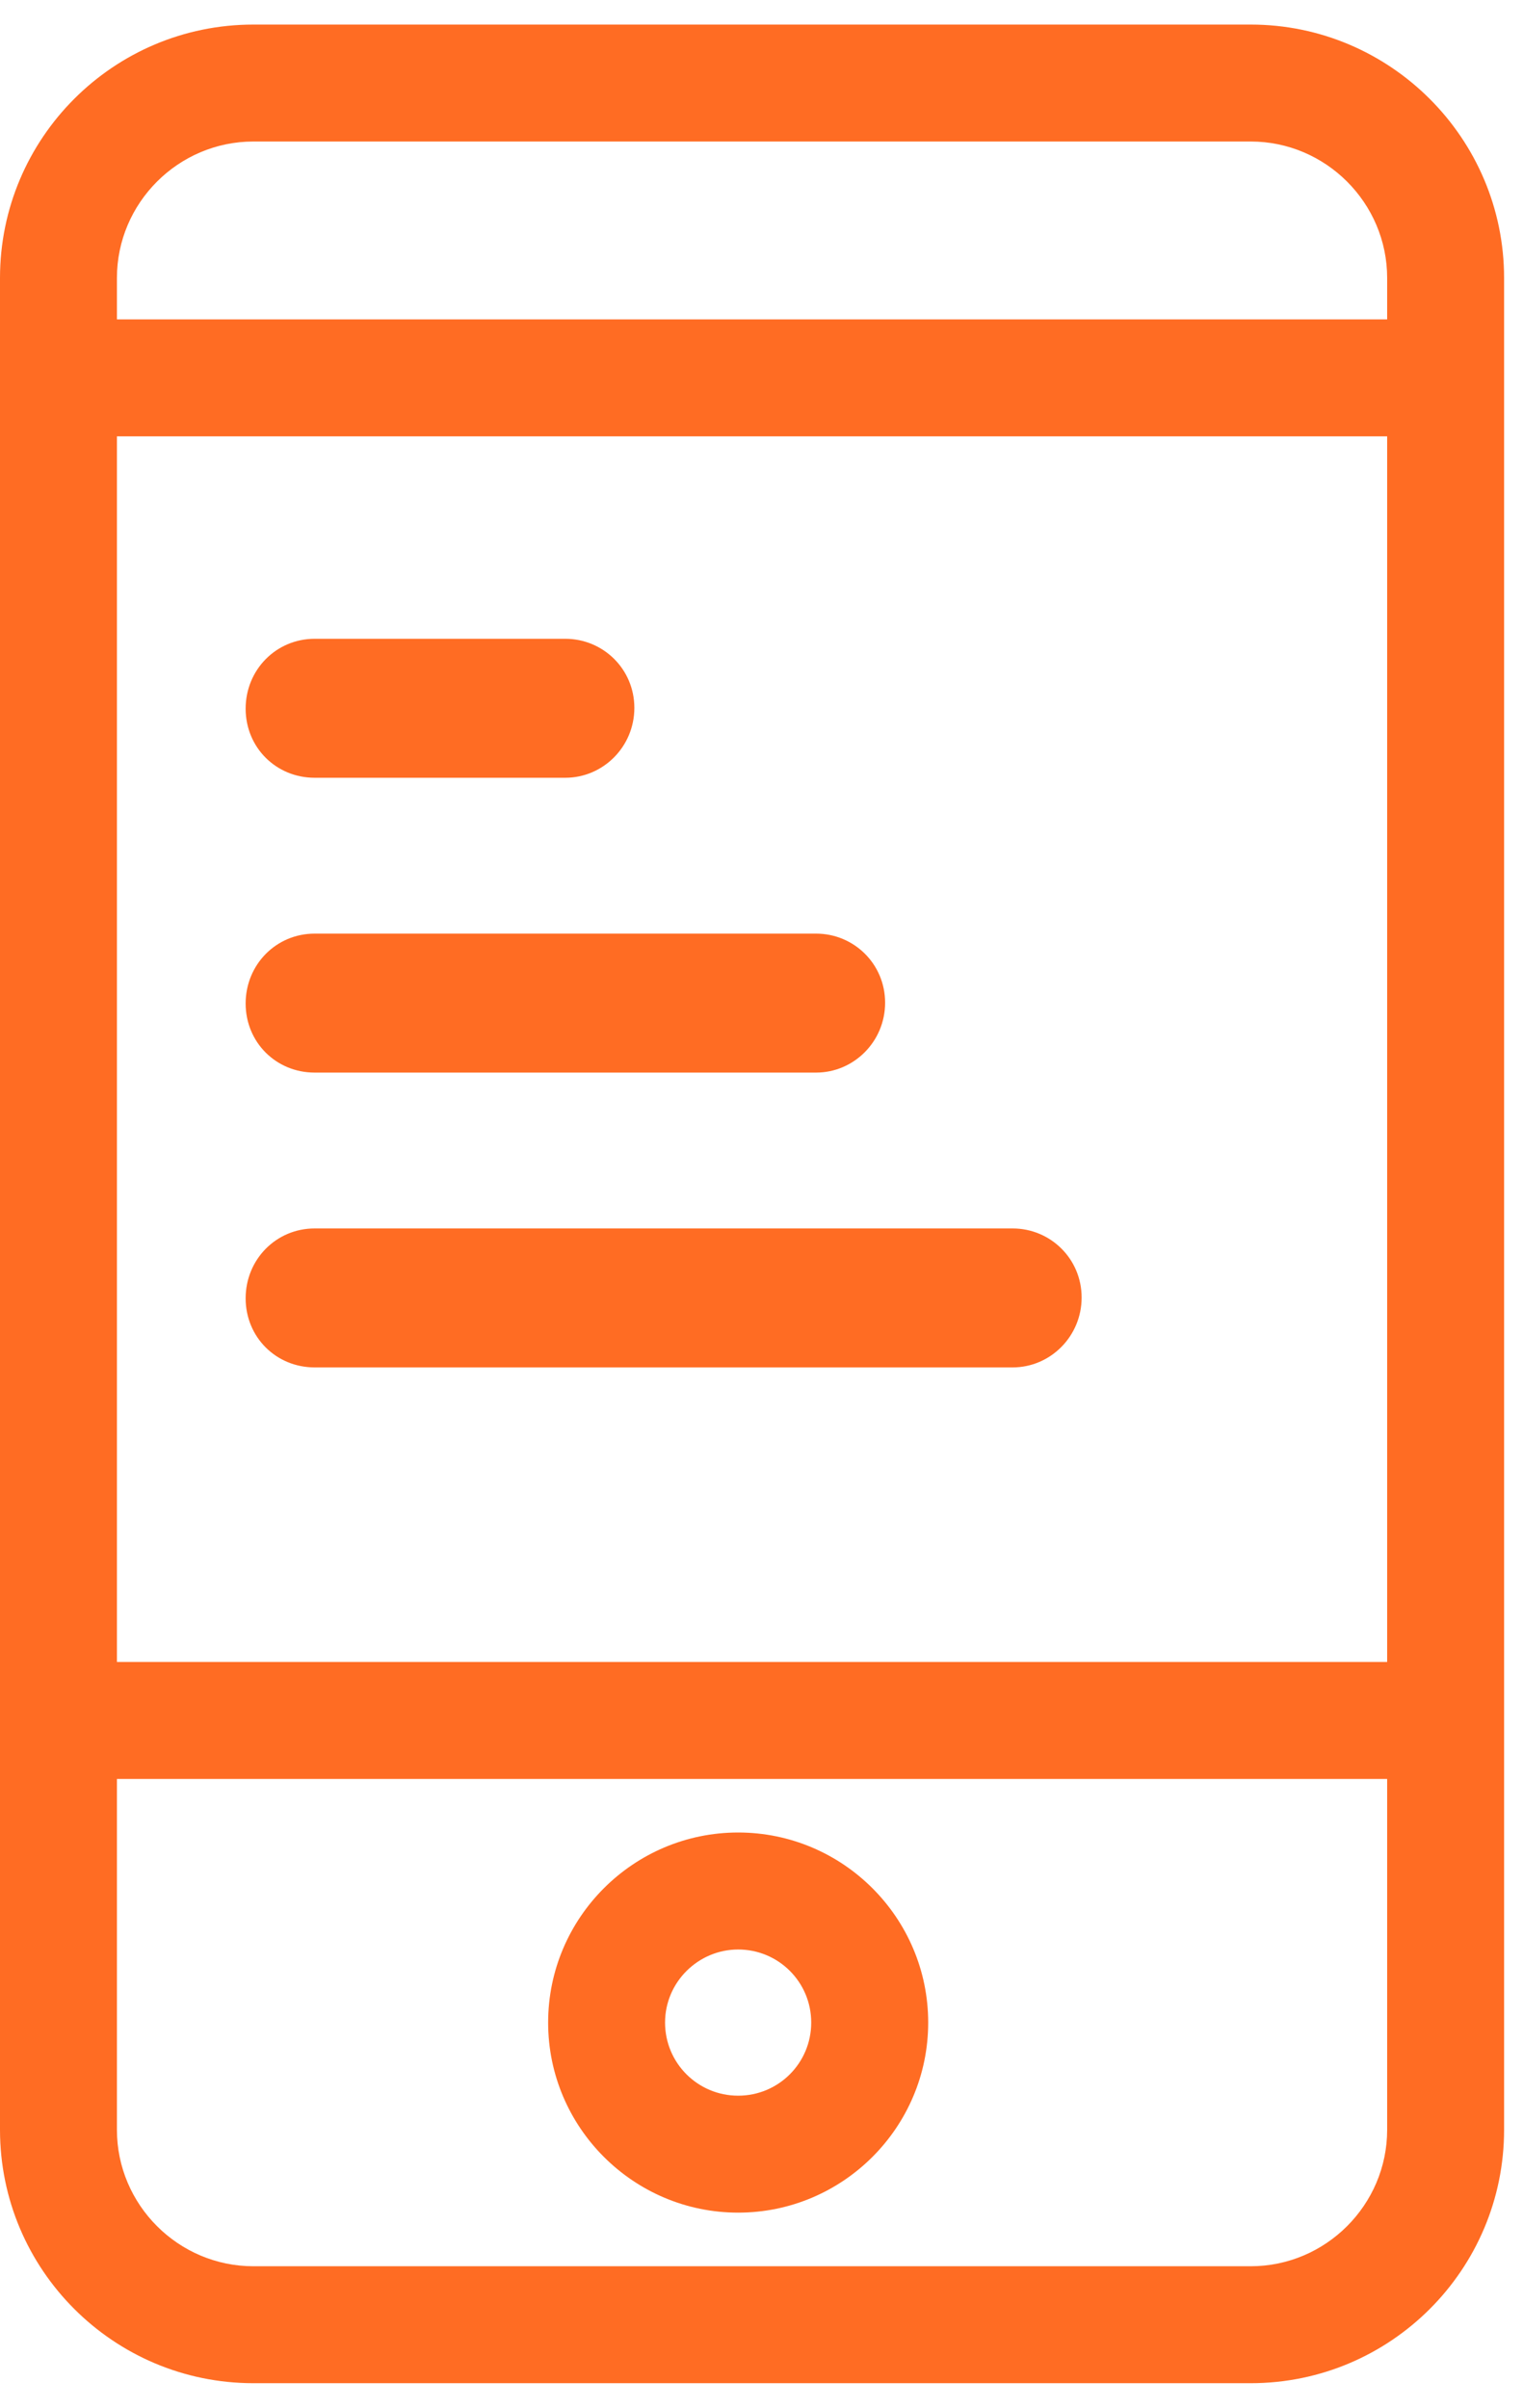 <svg width="31" height="49" viewBox="0 0 31 49" fill="none" xmlns="http://www.w3.org/2000/svg">
<path d="M25.458 0.5H5.157C2.311 0.5 0 2.811 0 5.657V43.343C0 46.189 2.311 48.5 5.157 48.5H25.458C28.304 48.5 30.615 46.189 30.615 43.343V5.657C30.615 2.811 28.294 0.5 25.458 0.5ZM2.38 36.203H28.235V43.343C28.235 44.87 26.985 46.12 25.458 46.12H5.157C3.63 46.12 2.38 44.87 2.38 43.343V36.203ZM28.235 8.88V33.822H2.38V8.88H28.235ZM2.38 5.657C2.38 4.13 3.63 2.88 5.157 2.88H25.458C26.985 2.88 28.235 4.13 28.235 5.657V6.5H2.38V5.657Z" fill="#FF6C23"/>
<path d="M15.025 45.029C17.157 45.029 18.893 43.293 18.893 41.161C18.893 39.029 17.157 37.293 15.025 37.293C12.893 37.293 11.157 39.029 11.157 41.161C11.157 43.293 12.893 45.029 15.025 45.029ZM15.025 39.674C15.848 39.674 16.512 40.338 16.512 41.161C16.512 41.984 15.848 42.649 15.025 42.649C14.202 42.649 13.537 41.984 13.537 41.161C13.537 40.338 14.212 39.674 15.025 39.674Z" fill="#FF6C23"/>
<path d="M6.404 15.828H11.508C12.274 15.828 12.912 15.198 12.912 14.406C12.912 13.614 12.274 13 11.508 13H6.404C5.622 13 5 13.63 5 14.422C5 15.214 5.622 15.828 6.404 15.828Z" fill="#FF6C23"/>
<path d="M6.404 21.828H16.612C17.378 21.828 18.016 21.198 18.016 20.406C18.016 19.614 17.378 19 16.612 19H6.404C5.622 19 5 19.63 5 20.422C5 21.214 5.622 21.828 6.404 21.828Z" fill="#FF6C23"/>
<path d="M6.404 27.828H20.612C21.378 27.828 22.016 27.198 22.016 26.406C22.016 25.614 21.378 25 20.612 25H6.404C5.622 25 5 25.63 5 26.422C5 27.214 5.622 27.828 6.404 27.828Z" fill="#FF6C23"/>
</svg>
